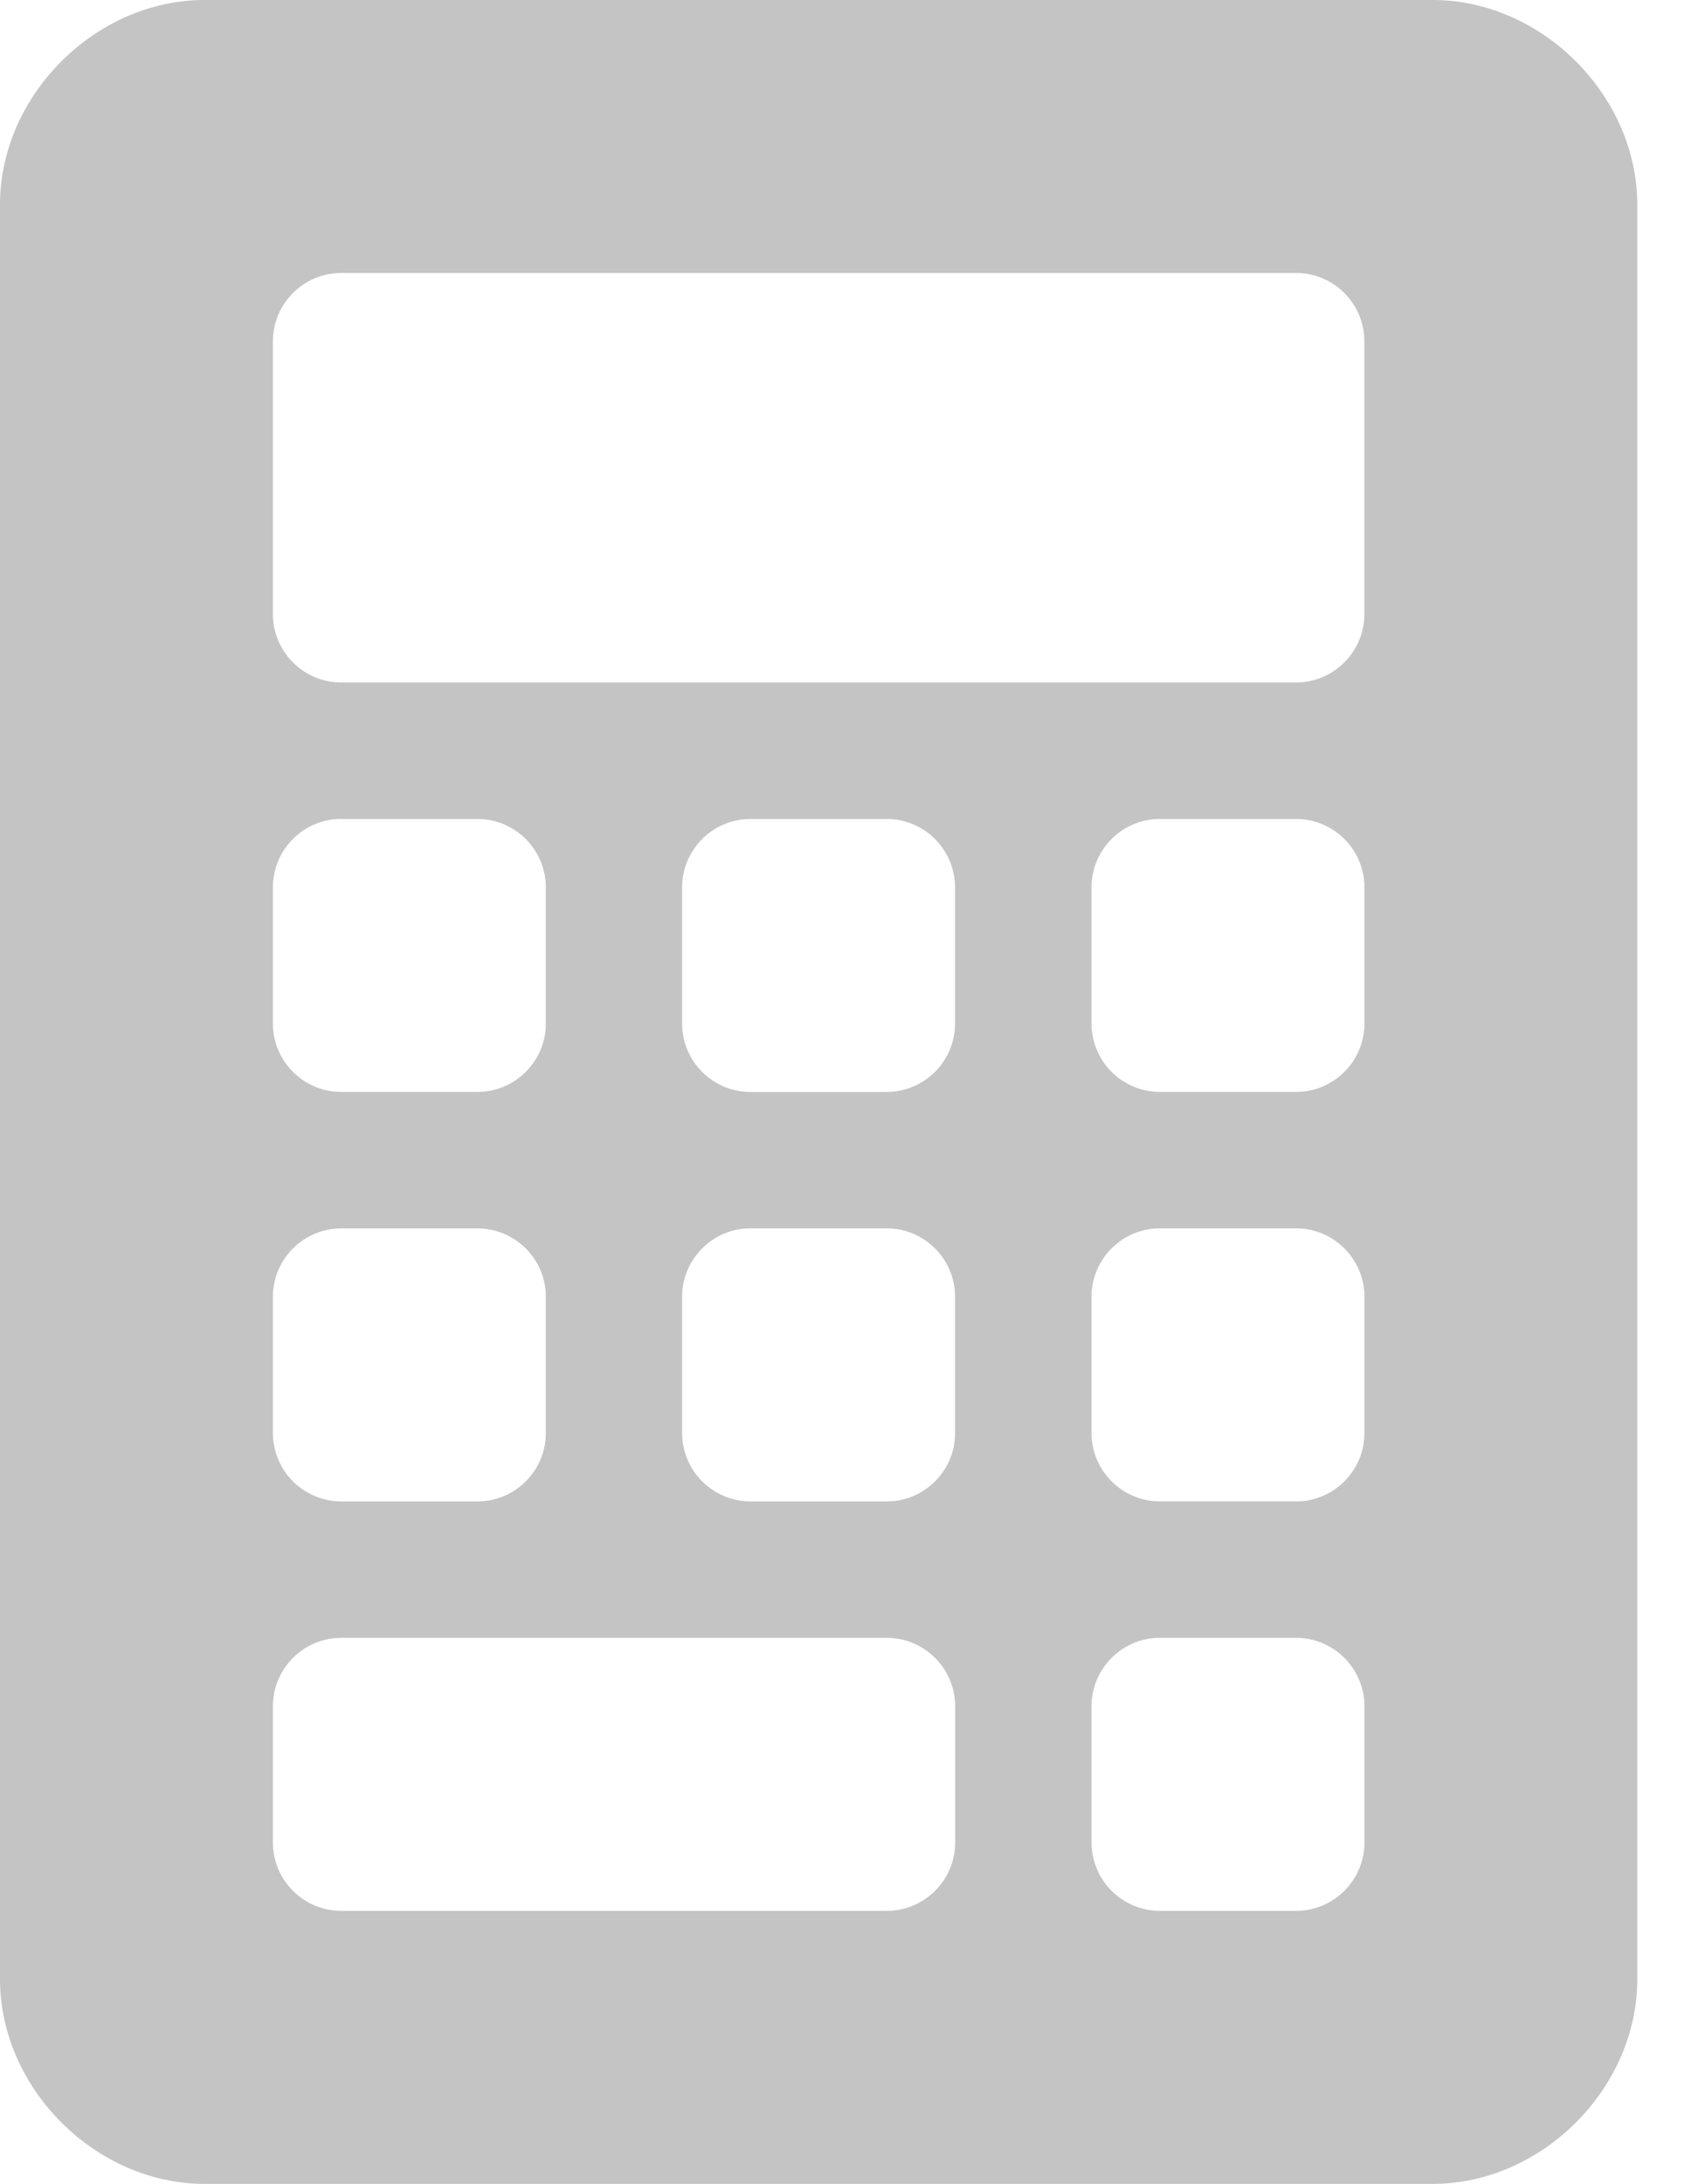 <svg width="27" height="35" fill="none" xmlns="http://www.w3.org/2000/svg"><path fill-rule="evenodd" clip-rule="evenodd" d="M3.281 0H22.97c1.75 0 3.281 1.53 3.281 3.281V31.72c0 1.751-1.53 3.281-3.281 3.281H3.28C1.53 35 0 33.469 0 31.719V3.28C0 1.53 1.53 0 3.281 0zM5.47 13.125c-.602 0-1.094.492-1.094 1.094v2.187c0 .602.492 1.094 1.094 1.094h2.187c.602 0 1.094-.492 1.094-1.094V14.22c0-.602-.492-1.094-1.094-1.094H5.47zm-1.094 7.656c0-.601.492-1.093 1.094-1.093h2.187c.602 0 1.094.492 1.094 1.093v2.188c0 .601-.492 1.094-1.094 1.094H5.47a1.097 1.097 0 01-1.094-1.094V20.78zm9.844 9.844c.601 0 1.094-.492 1.094-1.094v-2.187c0-.602-.493-1.094-1.094-1.094H5.47c-.602 0-1.094.492-1.094 1.094v2.187c0 .602.492 1.094 1.094 1.094h8.75zm1.093-7.656c0 .601-.492 1.094-1.094 1.094H12.03a1.097 1.097 0 01-1.093-1.094V20.78c0-.601.492-1.093 1.094-1.093h2.187c.602 0 1.094.492 1.094 1.093v2.188zM14.218 17.5c.602 0 1.094-.492 1.094-1.094V14.22c0-.602-.492-1.094-1.094-1.094H12.03c-.601 0-1.093.492-1.093 1.094v2.187c0 .602.492 1.094 1.094 1.094h2.187zm7.658 12.031c0 .602-.492 1.094-1.094 1.094h-2.188a1.097 1.097 0 01-1.093-1.094v-2.187c0-.602.492-1.094 1.093-1.094h2.188c.602 0 1.094.492 1.094 1.094v2.187zm-1.094-5.468c.602 0 1.094-.493 1.094-1.094V20.78c0-.601-.492-1.093-1.094-1.093h-2.188c-.601 0-1.093.492-1.093 1.093v2.188c0 .601.492 1.094 1.093 1.094h2.188zm1.094-7.657c0 .602-.492 1.094-1.094 1.094h-2.188a1.097 1.097 0 01-1.093-1.094V14.22c0-.602.492-1.094 1.093-1.094h2.188c.602 0 1.094.492 1.094 1.094v2.187zm-1.095-5.468c.602 0 1.094-.493 1.094-1.094V5.469c0-.602-.492-1.094-1.094-1.094H5.47c-.602 0-1.094.492-1.094 1.094v4.375c0 .601.492 1.094 1.094 1.094h15.31z" fill="#C4C4C4"/></svg>